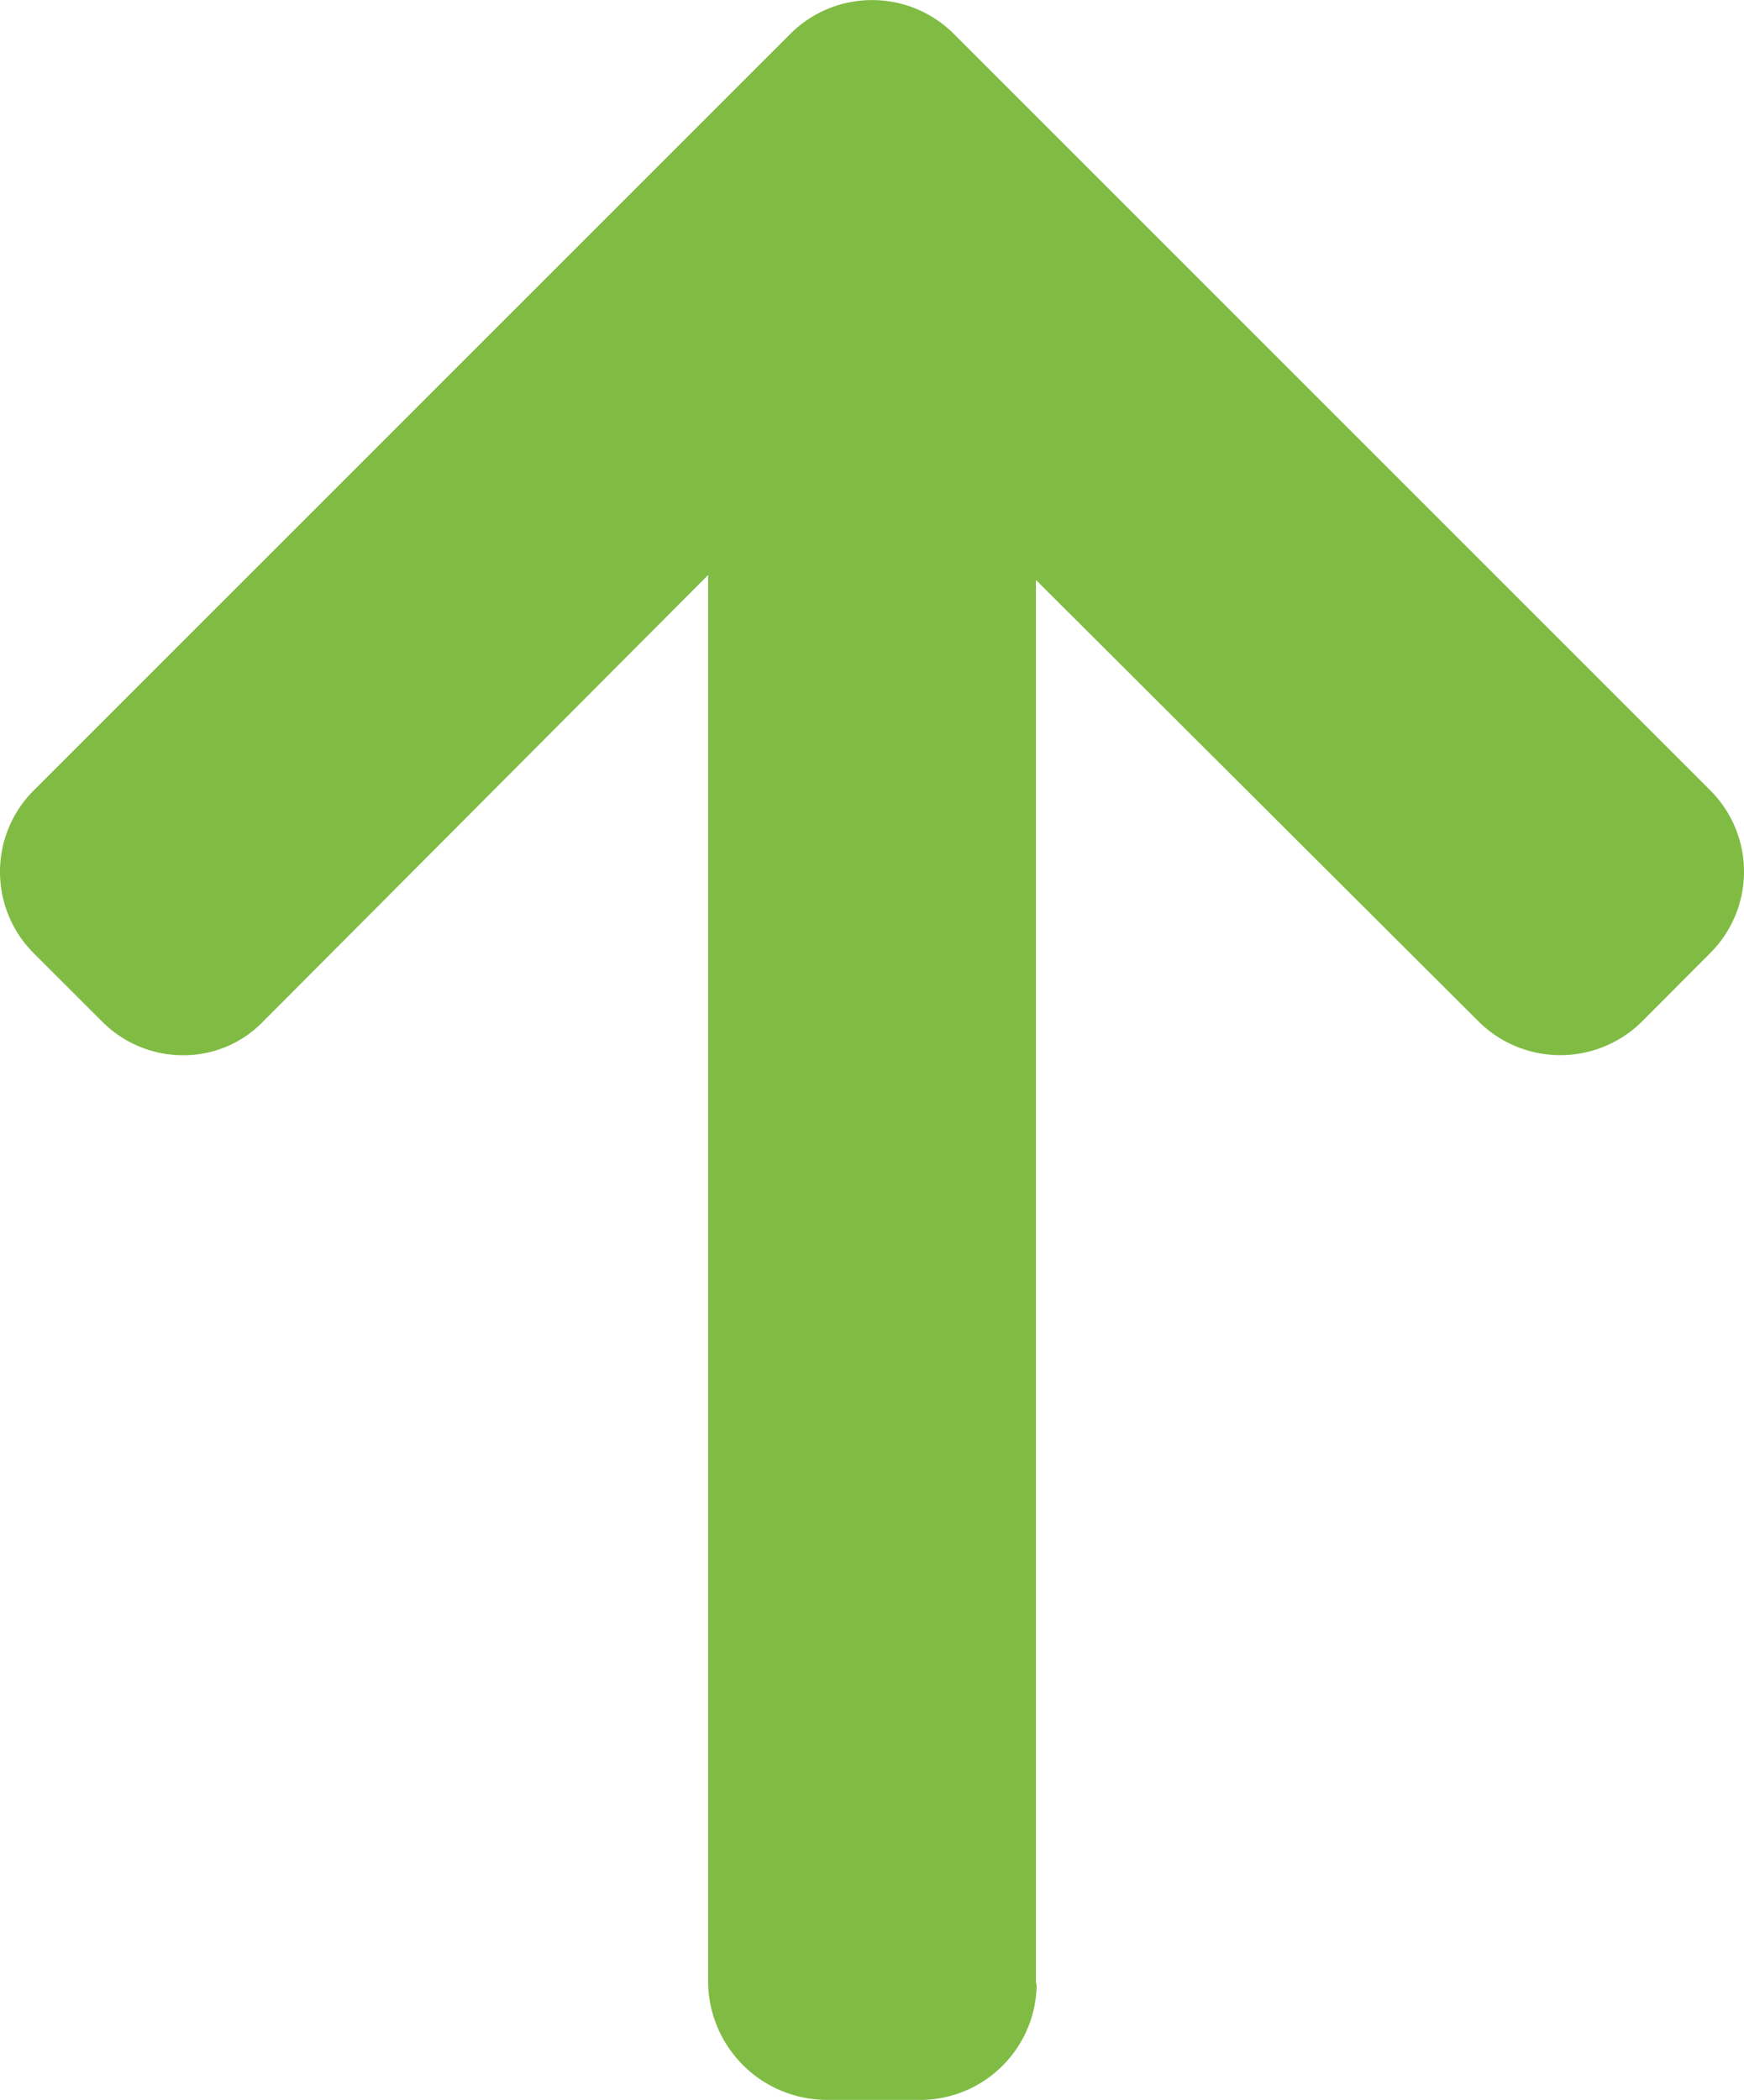 <svg xmlns="http://www.w3.org/2000/svg" width="25.993" height="31.294" viewBox="0 0 25.993 31.294">
  <g id="icon-scroll" transform="translate(67.667) rotate(90)">
    <g id="Group_53" data-name="Group 53" transform="translate(0 41.674)">
      <path id="Path_2799" data-name="Path 2799" d="M29.535,52.216l.049.011H8.643l6.583-6.6a1.729,1.729,0,0,0,0-2.43L14.2,42.174a1.713,1.713,0,0,0-2.419,0L.5,53.456a1.725,1.725,0,0,0,0,2.427L11.783,67.168a1.715,1.715,0,0,0,2.419,0l1.024-1.025a1.7,1.7,0,0,0,.5-1.209,1.644,1.644,0,0,0-.5-1.186L8.569,57.113H29.558a1.773,1.773,0,0,0,1.736-1.756V53.908A1.739,1.739,0,0,0,29.535,52.216Z" transform="translate(0 -41.674)" fill="#80bc44"/>
    </g>
  </g>
</svg>
